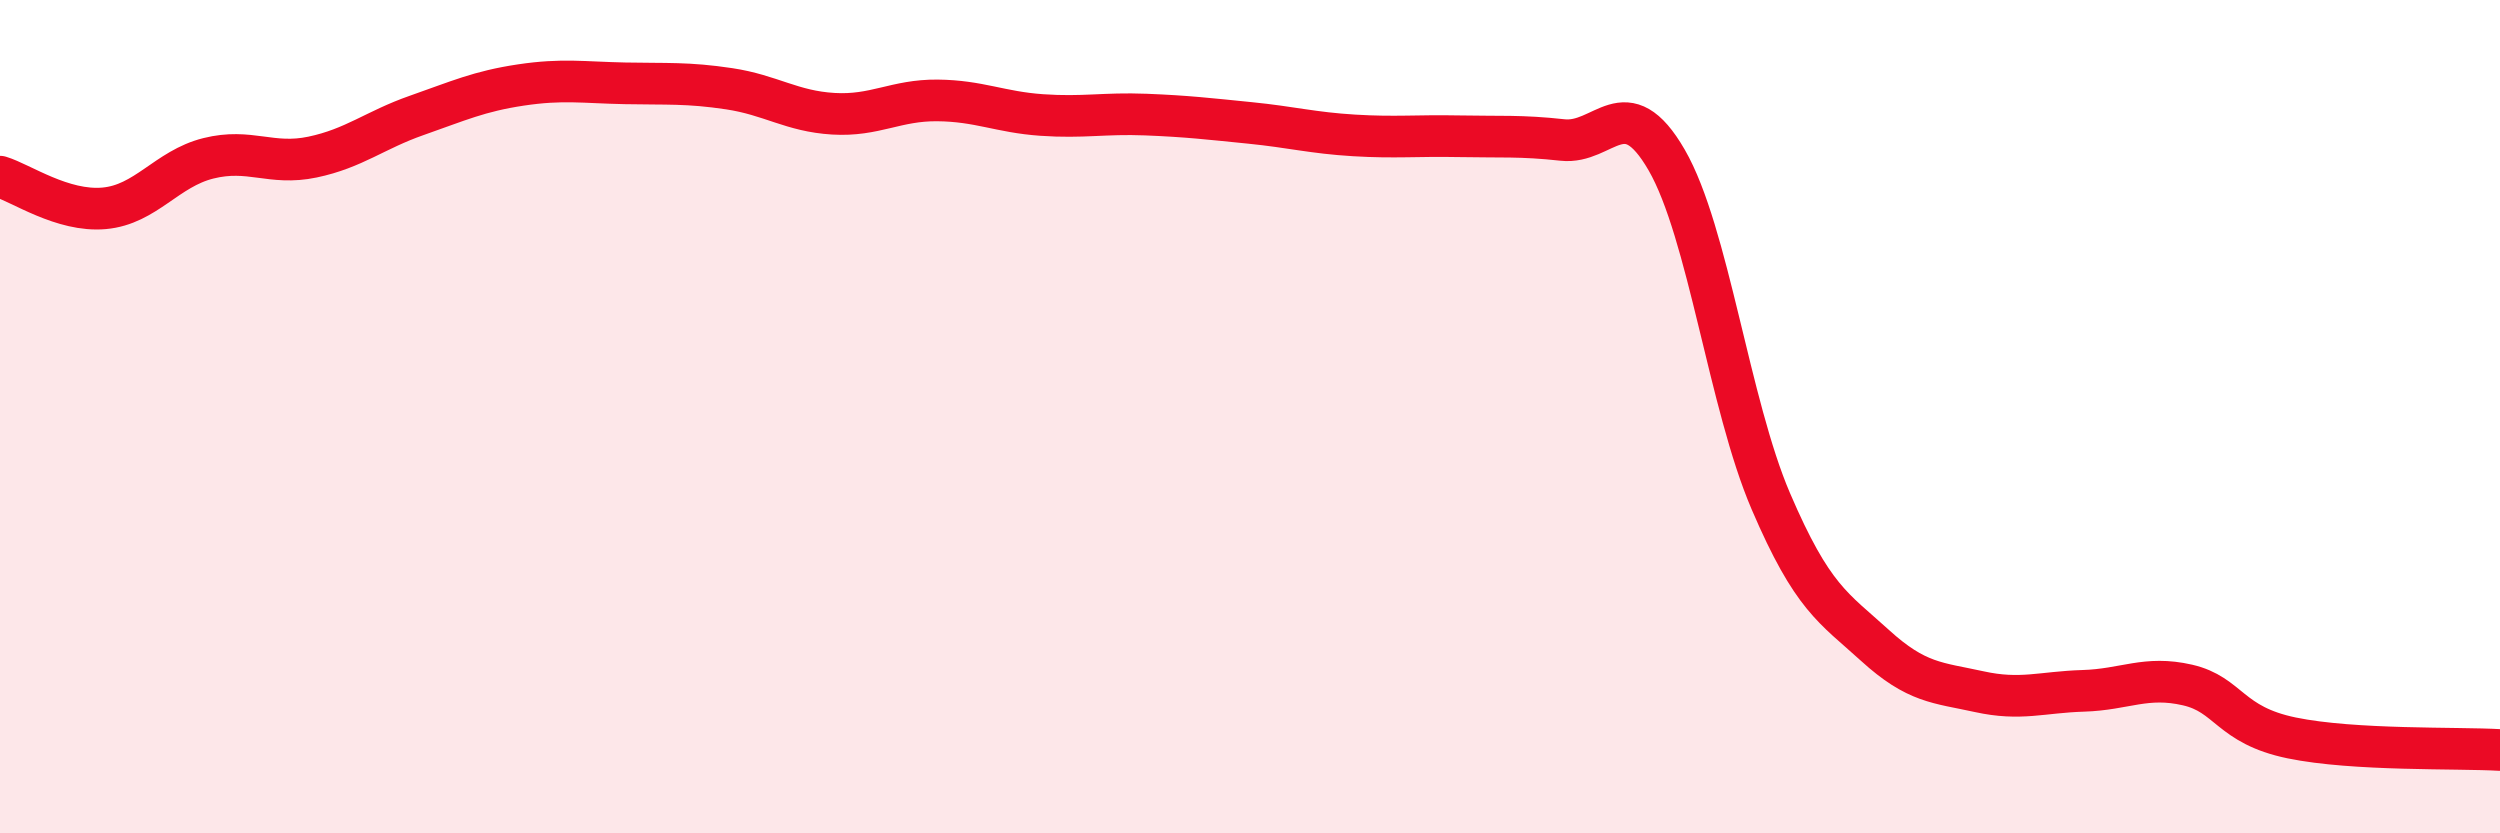 
    <svg width="60" height="20" viewBox="0 0 60 20" xmlns="http://www.w3.org/2000/svg">
      <path
        d="M 0,4.24 C 0.5,4.39 1.5,5.09 2.5,5 C 3.5,4.91 4,4.05 5,3.8 C 6,3.55 6.5,3.98 7.5,3.77 C 8.5,3.56 9,3.12 10,2.77 C 11,2.42 11.5,2.19 12.5,2.04 C 13.5,1.89 14,1.98 15,2 C 16,2.02 16.5,1.98 17.5,2.13 C 18.5,2.28 19,2.67 20,2.73 C 21,2.79 21.5,2.4 22.5,2.41 C 23.5,2.42 24,2.69 25,2.76 C 26,2.83 26.5,2.71 27.5,2.75 C 28.5,2.79 29,2.85 30,2.95 C 31,3.05 31.5,3.19 32.5,3.25 C 33.5,3.31 34,3.25 35,3.27 C 36,3.29 36.5,3.25 37.5,3.36 C 38.5,3.47 39,2.11 40,3.84 C 41,5.57 41.5,9.7 42.5,12.03 C 43.5,14.36 44,14.58 45,15.49 C 46,16.4 46.5,16.38 47.5,16.6 C 48.5,16.82 49,16.61 50,16.58 C 51,16.55 51.5,16.21 52.5,16.44 C 53.5,16.67 53.5,17.4 55,17.71 C 56.5,18.02 59,17.94 60,18L60 20L0 20Z"
        fill="#EB0A25"
        opacity="0.1"
        stroke-linecap="round"
        stroke-linejoin="round"
      />
      <path
        d="M 0,4.24 C 0.5,4.39 1.5,5.09 2.5,5 C 3.5,4.91 4,4.05 5,3.8 C 6,3.55 6.5,3.98 7.5,3.77 C 8.5,3.56 9,3.12 10,2.77 C 11,2.42 11.5,2.19 12.5,2.04 C 13.5,1.89 14,1.98 15,2 C 16,2.02 16.5,1.98 17.5,2.13 C 18.5,2.28 19,2.67 20,2.73 C 21,2.79 21.5,2.4 22.5,2.41 C 23.5,2.42 24,2.69 25,2.76 C 26,2.83 26.5,2.71 27.5,2.75 C 28.5,2.79 29,2.85 30,2.95 C 31,3.05 31.5,3.19 32.5,3.25 C 33.5,3.31 34,3.25 35,3.27 C 36,3.29 36.5,3.25 37.5,3.36 C 38.5,3.47 39,2.11 40,3.84 C 41,5.57 41.5,9.7 42.5,12.03 C 43.5,14.36 44,14.58 45,15.49 C 46,16.4 46.5,16.38 47.5,16.6 C 48.5,16.82 49,16.61 50,16.58 C 51,16.55 51.5,16.21 52.5,16.44 C 53.5,16.67 53.5,17.4 55,17.71 C 56.5,18.02 59,17.94 60,18"
        stroke="#EB0A25"
        stroke-width="1"
        fill="none"
        stroke-linecap="round"
        stroke-linejoin="round"
      />
    </svg>
  